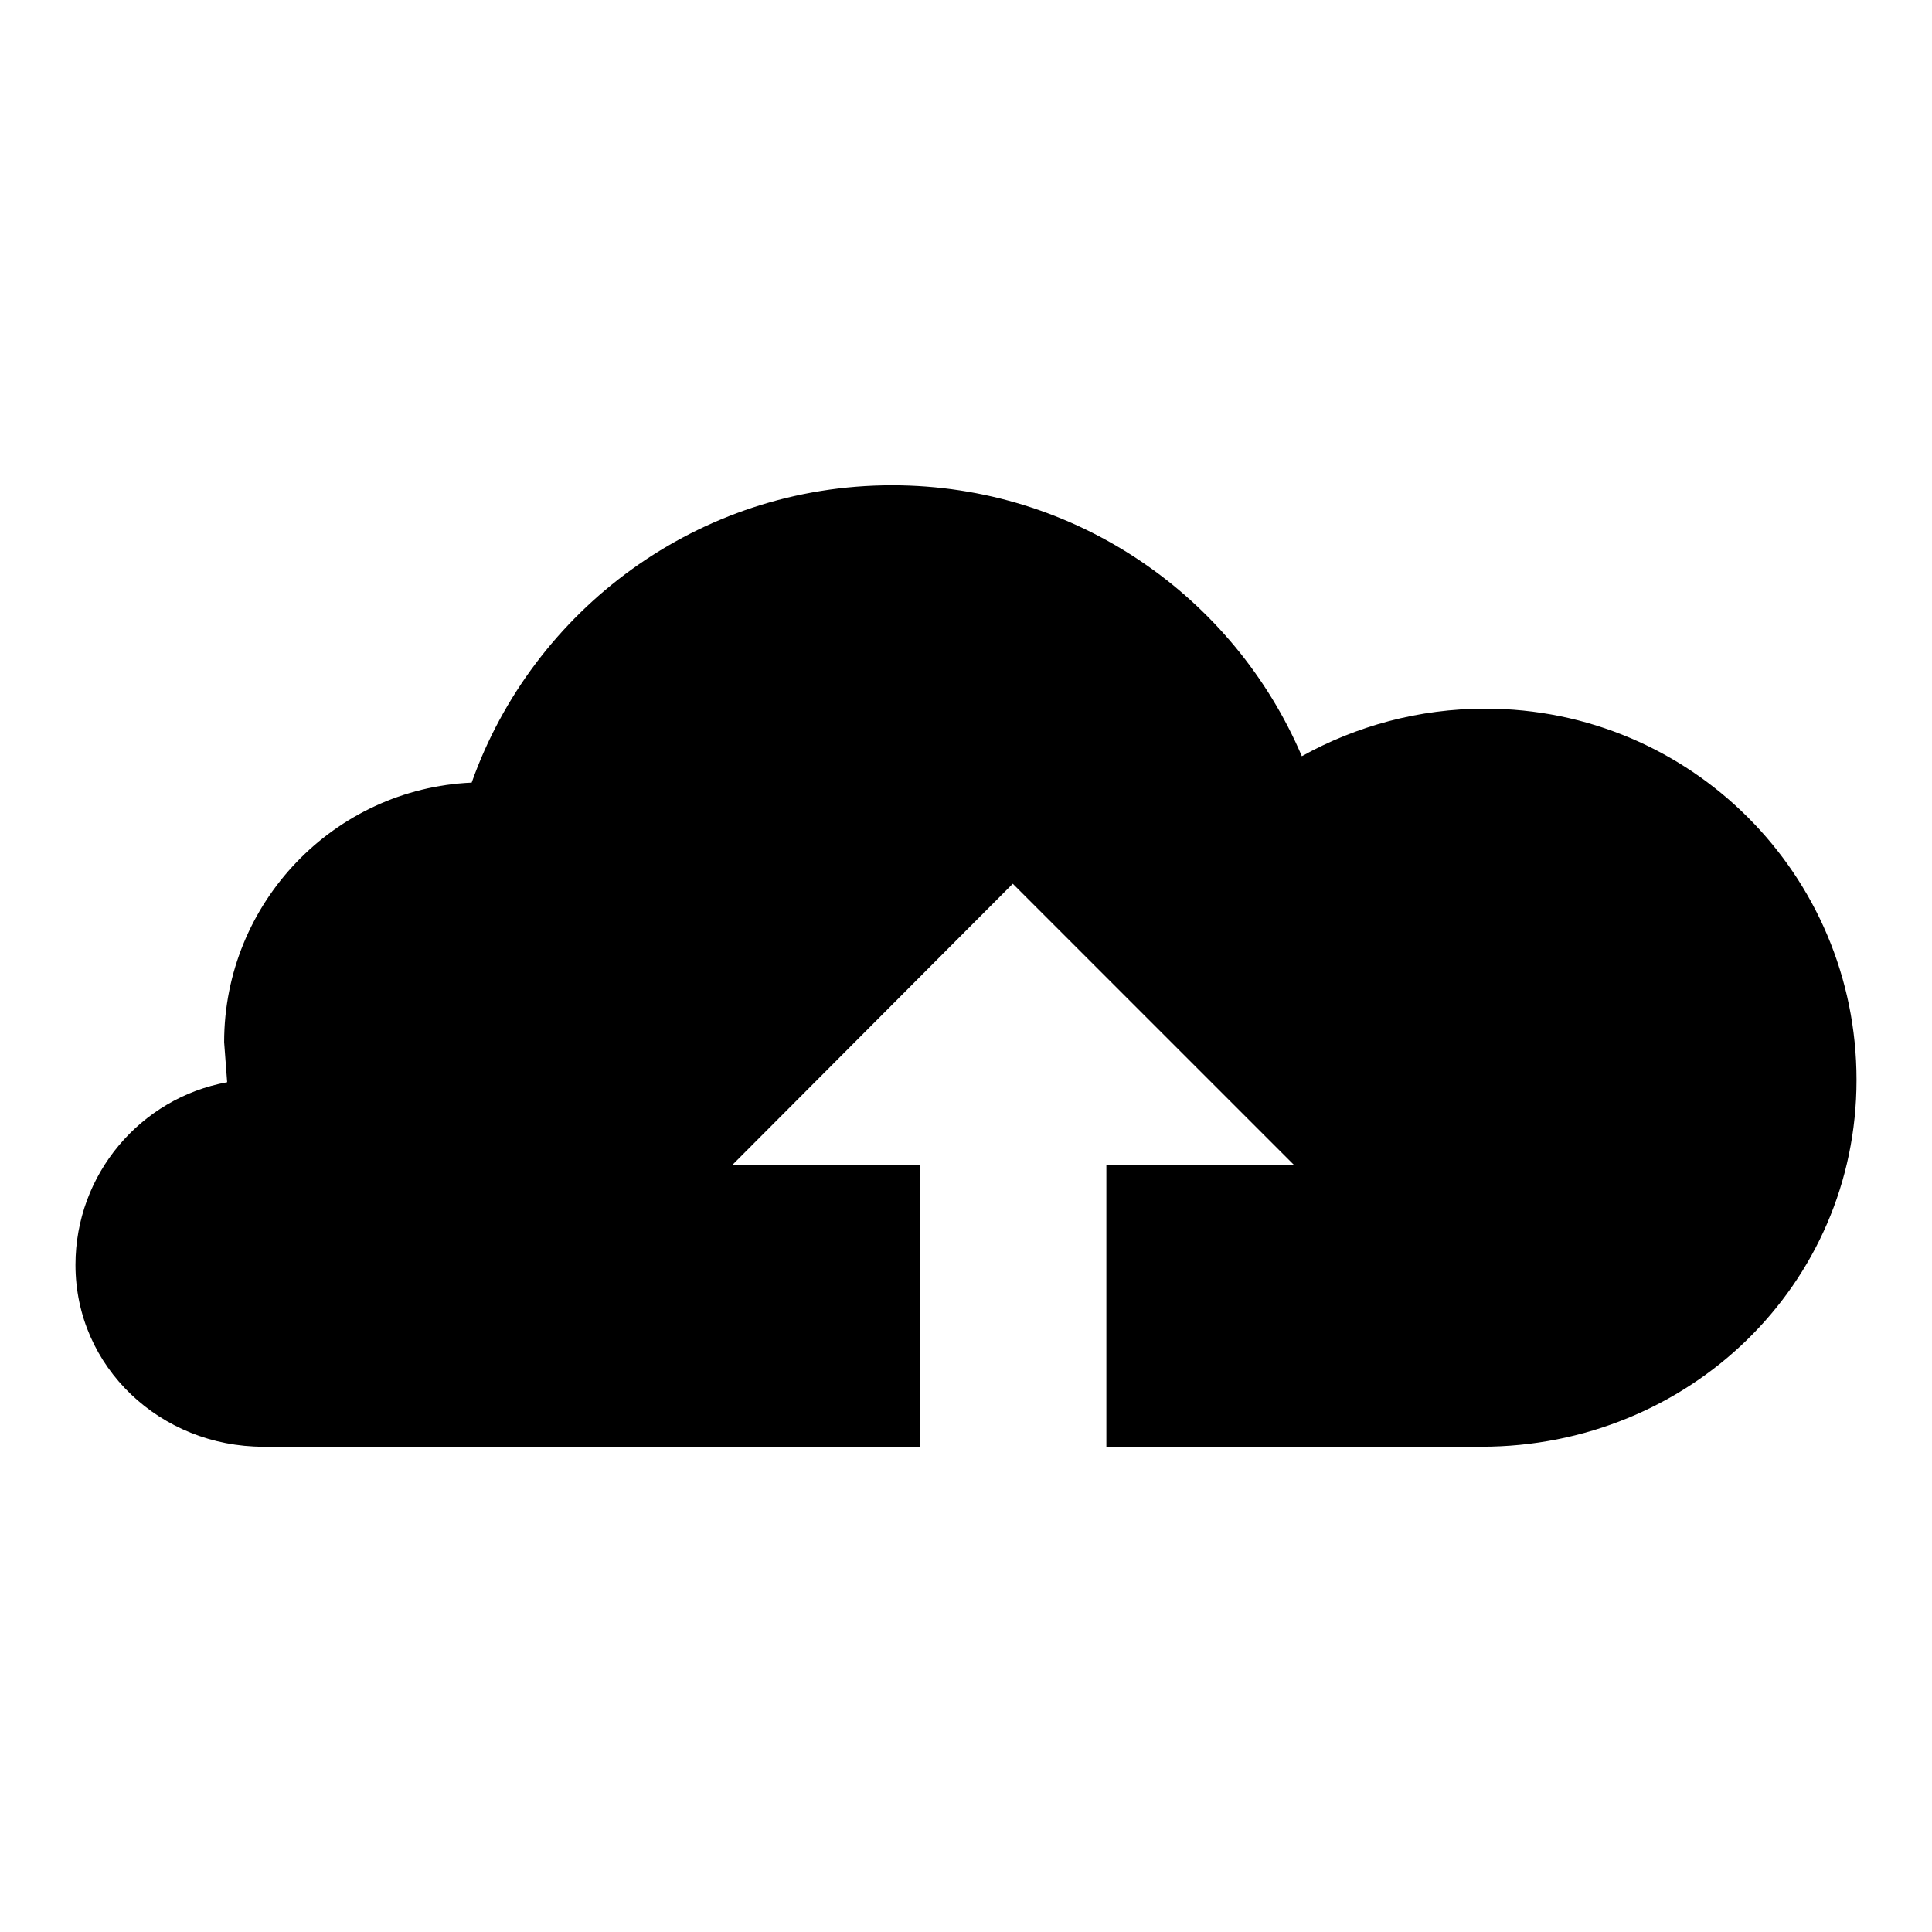<?xml version="1.0" encoding="utf-8"?>
<!-- Svg Vector Icons : http://www.onlinewebfonts.com/icon -->
<!DOCTYPE svg PUBLIC "-//W3C//DTD SVG 1.1//EN" "http://www.w3.org/Graphics/SVG/1.1/DTD/svg11.dtd">
<svg version="1.1" xmlns="http://www.w3.org/2000/svg" xmlns:xlink="http://www.w3.org/1999/xlink" x="0px" y="0px" viewBox="0 0 256 256" enable-background="new 0 0 256 256" xml:space="preserve">
<g><g><path fill="#000000" d="M196.8,93.9c27.2,0,49.2,22,49.2,49.2c0,27.2-22.3,48.6-49.7,48.6h-49.7v-37.3h24.9l-37.3-37.3L97,154.4h24.9v37.3h-87c-13.6,0-24.9-10.5-24.9-24.1c0-12,8.6-22.1,20.1-24.2l-0.4-5.3c0-18.5,14.6-33.6,32.8-34.4c8.1-22.9,30-39.4,55.7-39.4c24.4,0,45.3,14.8,54.3,35.9C179.7,96.2,188,93.9,196.8,93.9z"/></g></g>
</svg>